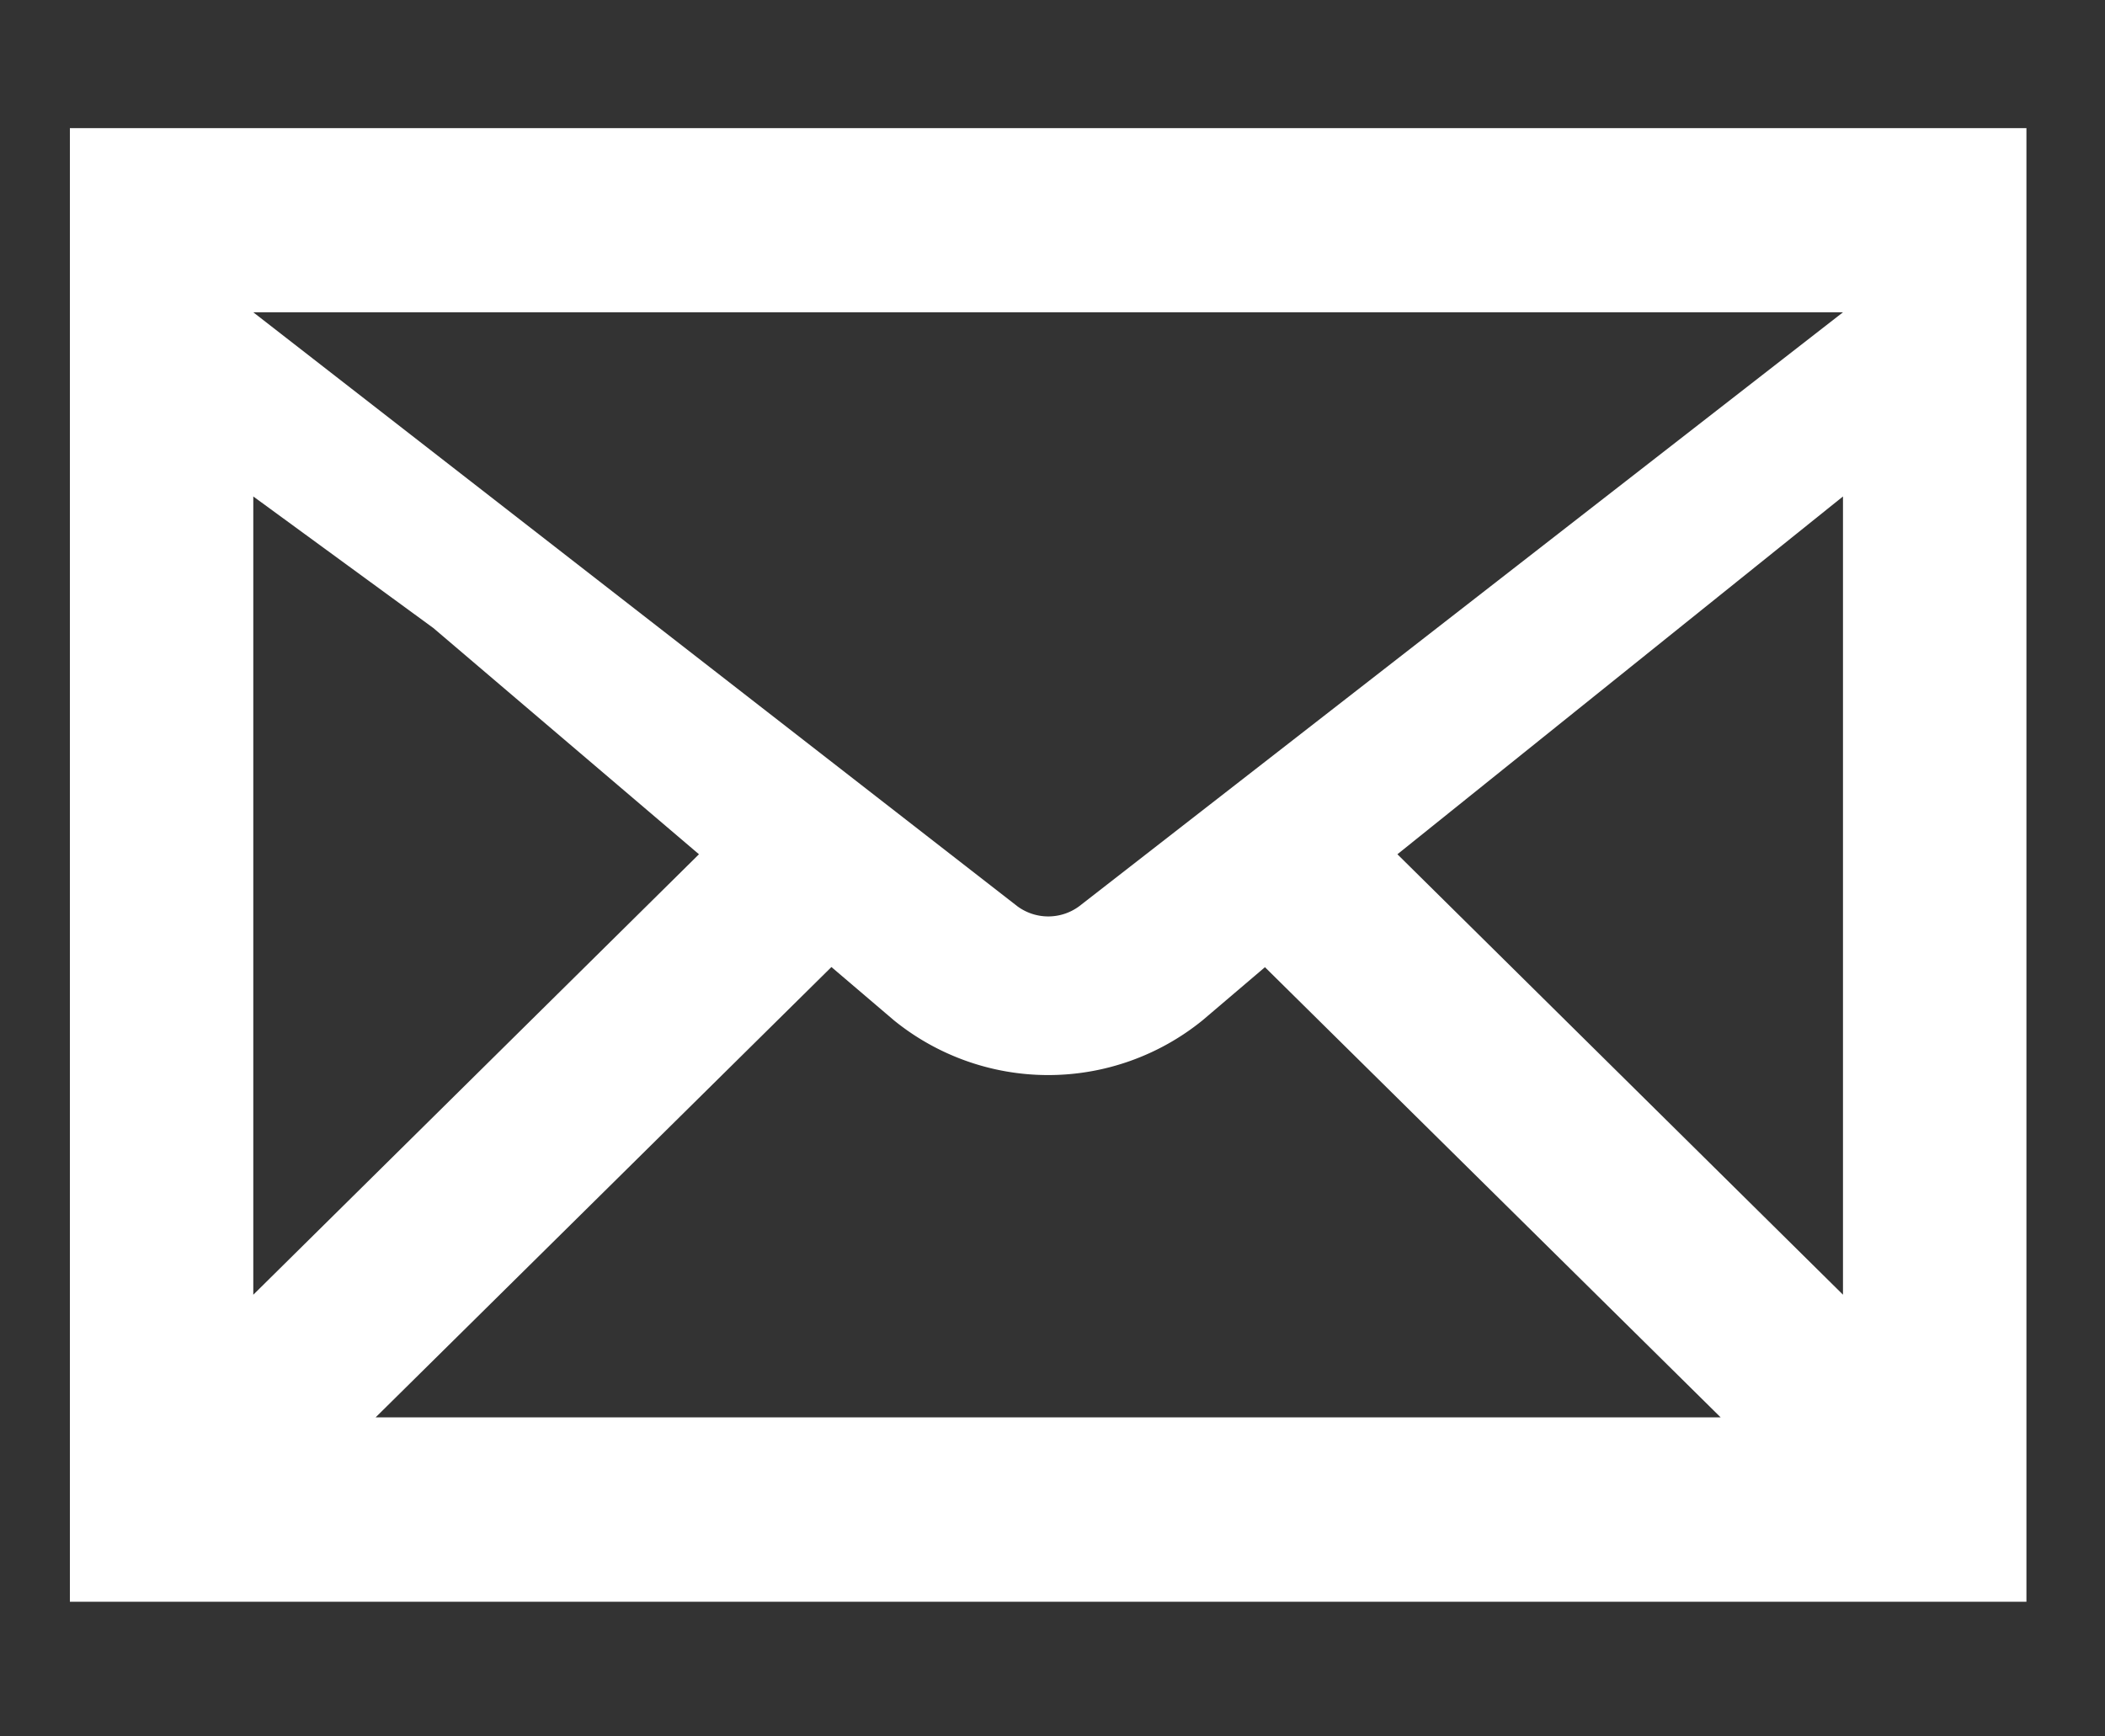 <svg xmlns="http://www.w3.org/2000/svg" xmlns:xlink="http://www.w3.org/1999/xlink" width="40" height="33" viewBox="0 0 40 33">
  <rect x="0" y="0" width="40" height="33" fill="#333333" stroke="none"/>
  <defs>
    <clipPath id="clip-path">
      <rect id="長方形_1916" data-name="長方形 1916" width="40" height="33" transform="translate(270 2061)" fill="#fff"/>
    </clipPath>
    <clipPath id="clip-path-2">
      <rect id="長方形_1914" data-name="長方形 1914" width="37.179" height="28.005" fill="none"/>
    </clipPath>
  </defs>
  <g id="グループ_880" data-name="グループ 880" transform="translate(10523 1639)">
    <g id="マスクグループ_140" data-name="マスクグループ 140" transform="translate(-10793 -3700)" clip-path="url(#clip-path)">
      <g id="グループ_787" data-name="グループ 787" transform="translate(271.328 2063.435)">
        <g id="グループ_786" data-name="グループ 786" transform="translate(0 0)" clip-path="url(#clip-path-2)">
          <path id="パス_38197" data-name="パス 38197" d="M0,28.005H37.179V0H0ZM19.179,14.788a.989.989,0,0,1-1.175,0L3.485,3.5H33.693ZM6.906,9.5l5.048,4.3L3.485,22.171V7Zm7.565,6.443,1.187,1.012a4.652,4.652,0,0,0,5.866,0l1.185-1.009,8.66,8.556H5.809ZM25.226,13.8,33.693,7v15.17Z" transform="translate(0 0)" fill="#fff"/>
        </g>
      </g>
    </g>
  </g>
</svg>
